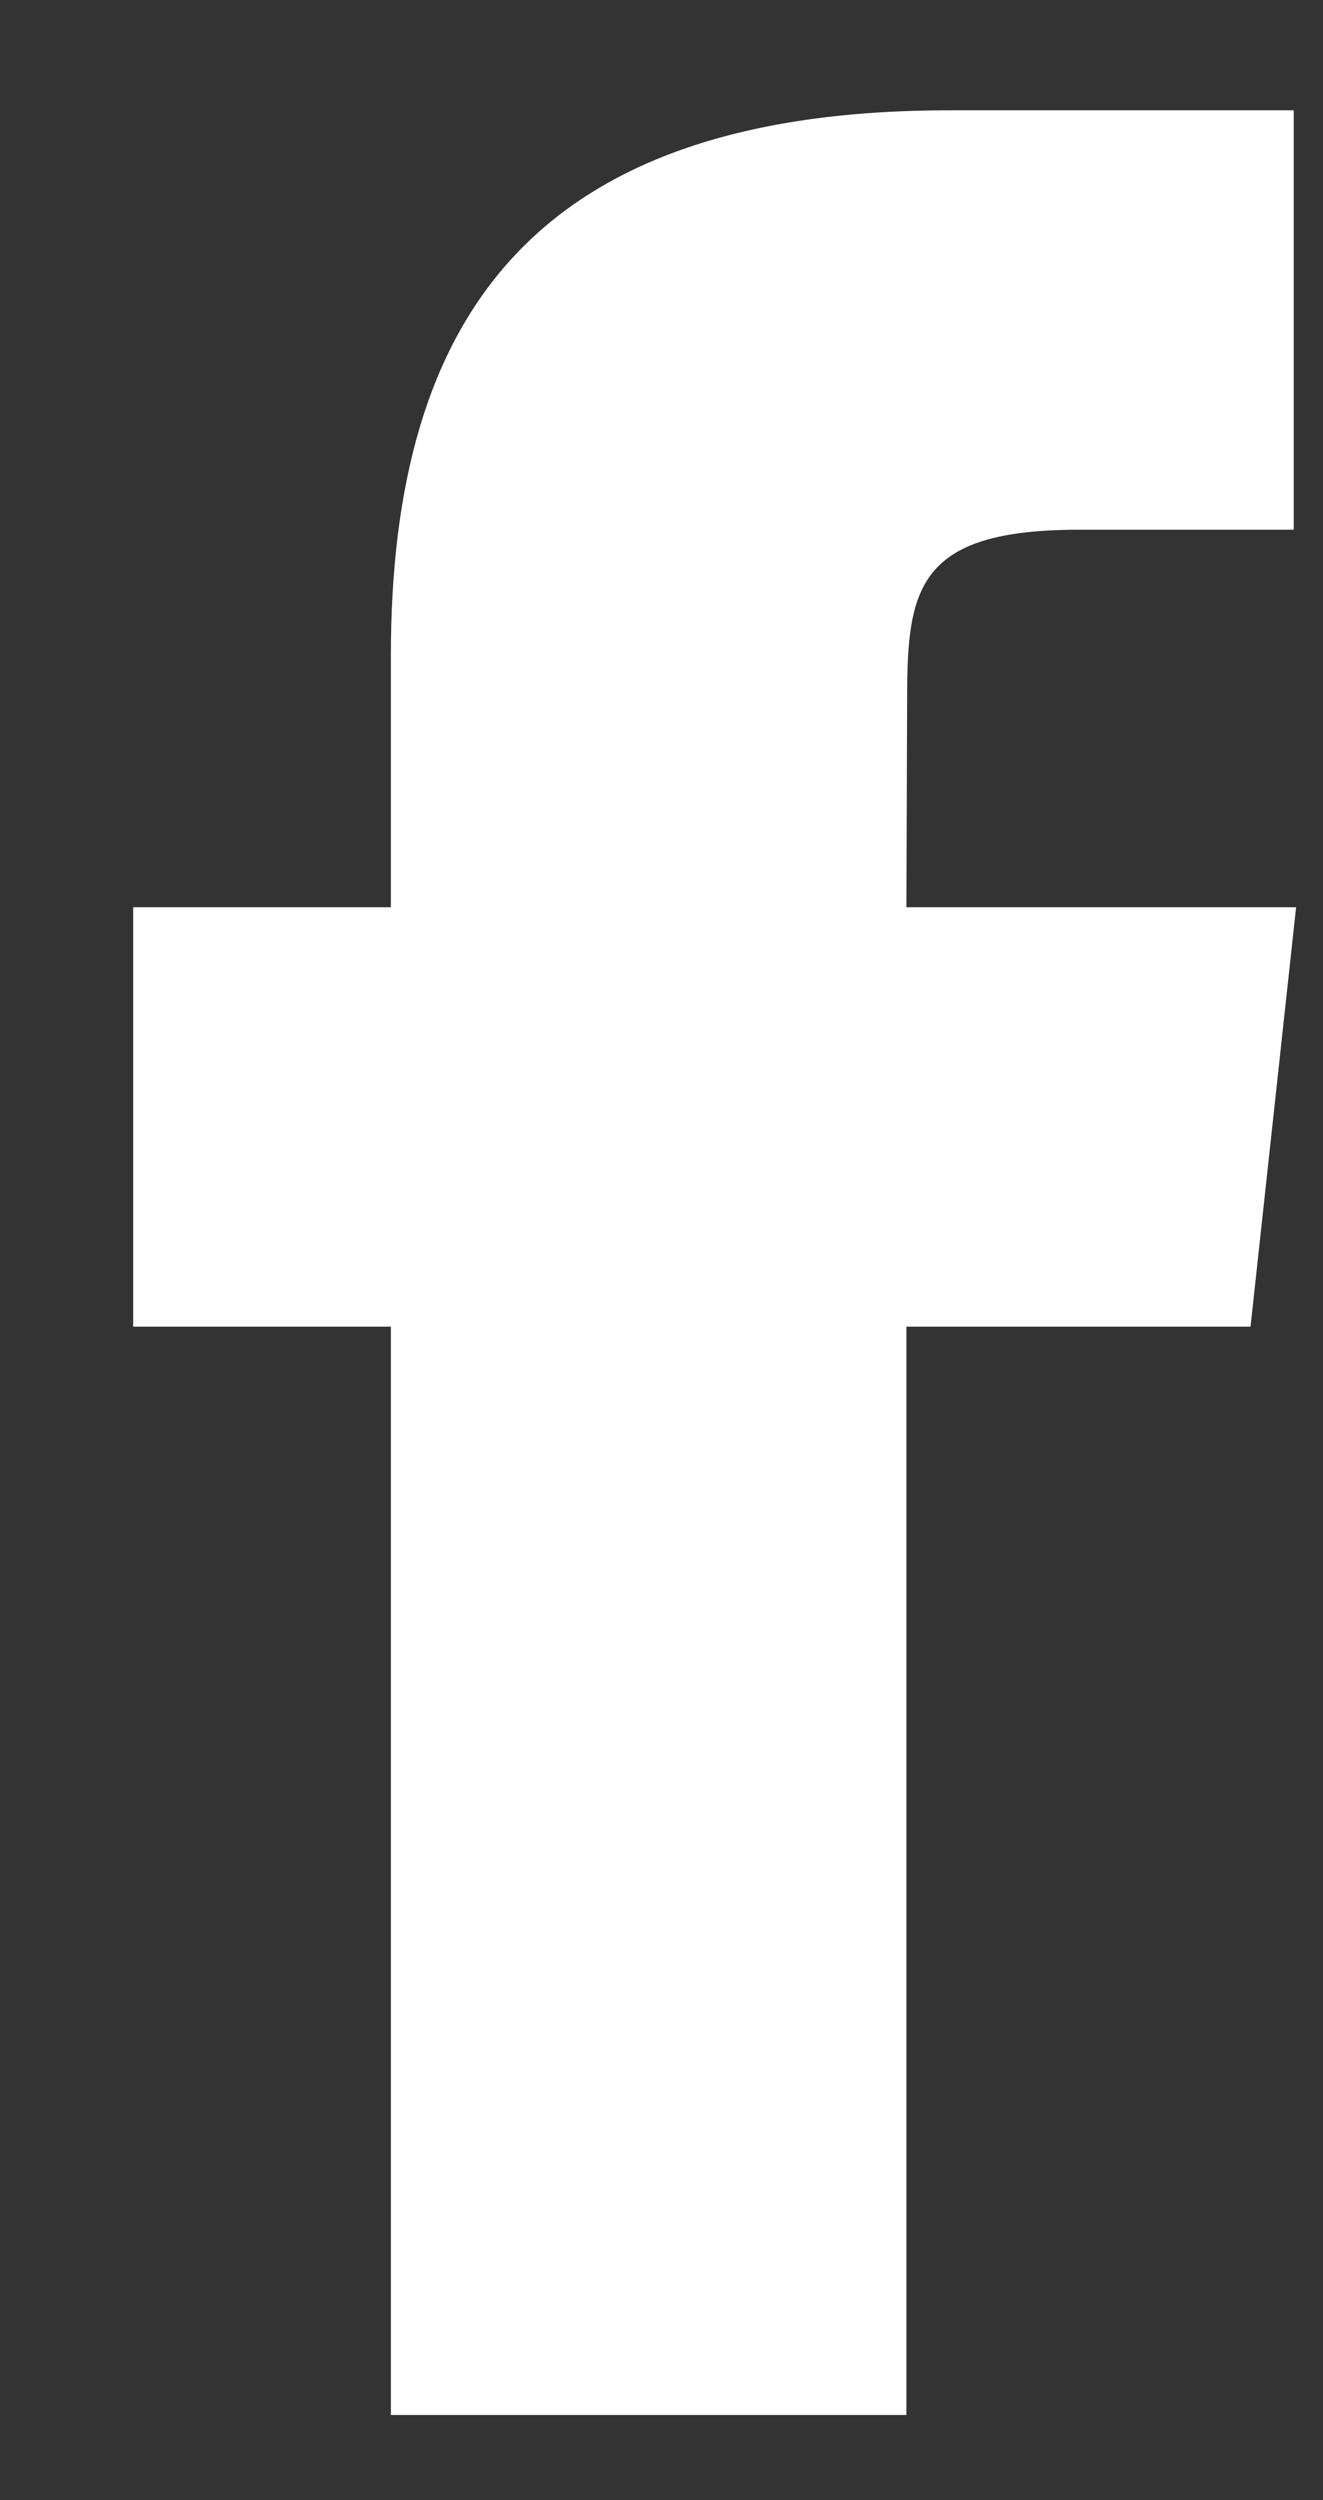 <svg width="9" height="17" viewBox="0 0 9 17" fill="none" xmlns="http://www.w3.org/2000/svg">
<rect x="0" y="0" width="9" height="17" fill="#333333" stroke="none"/>
<path fill-rule="evenodd" clip-rule="evenodd" d="M6.166 16.421H2.659V9.021H0.906V6.169H2.659V4.459C2.659 2.134 3.649 0.75 6.46 0.75H8.801V3.602H7.338C6.243 3.602 6.171 4 6.171 4.744L6.166 6.169H8.817L8.507 9.021H6.166V16.421V16.421Z" fill="white"/>
</svg>
